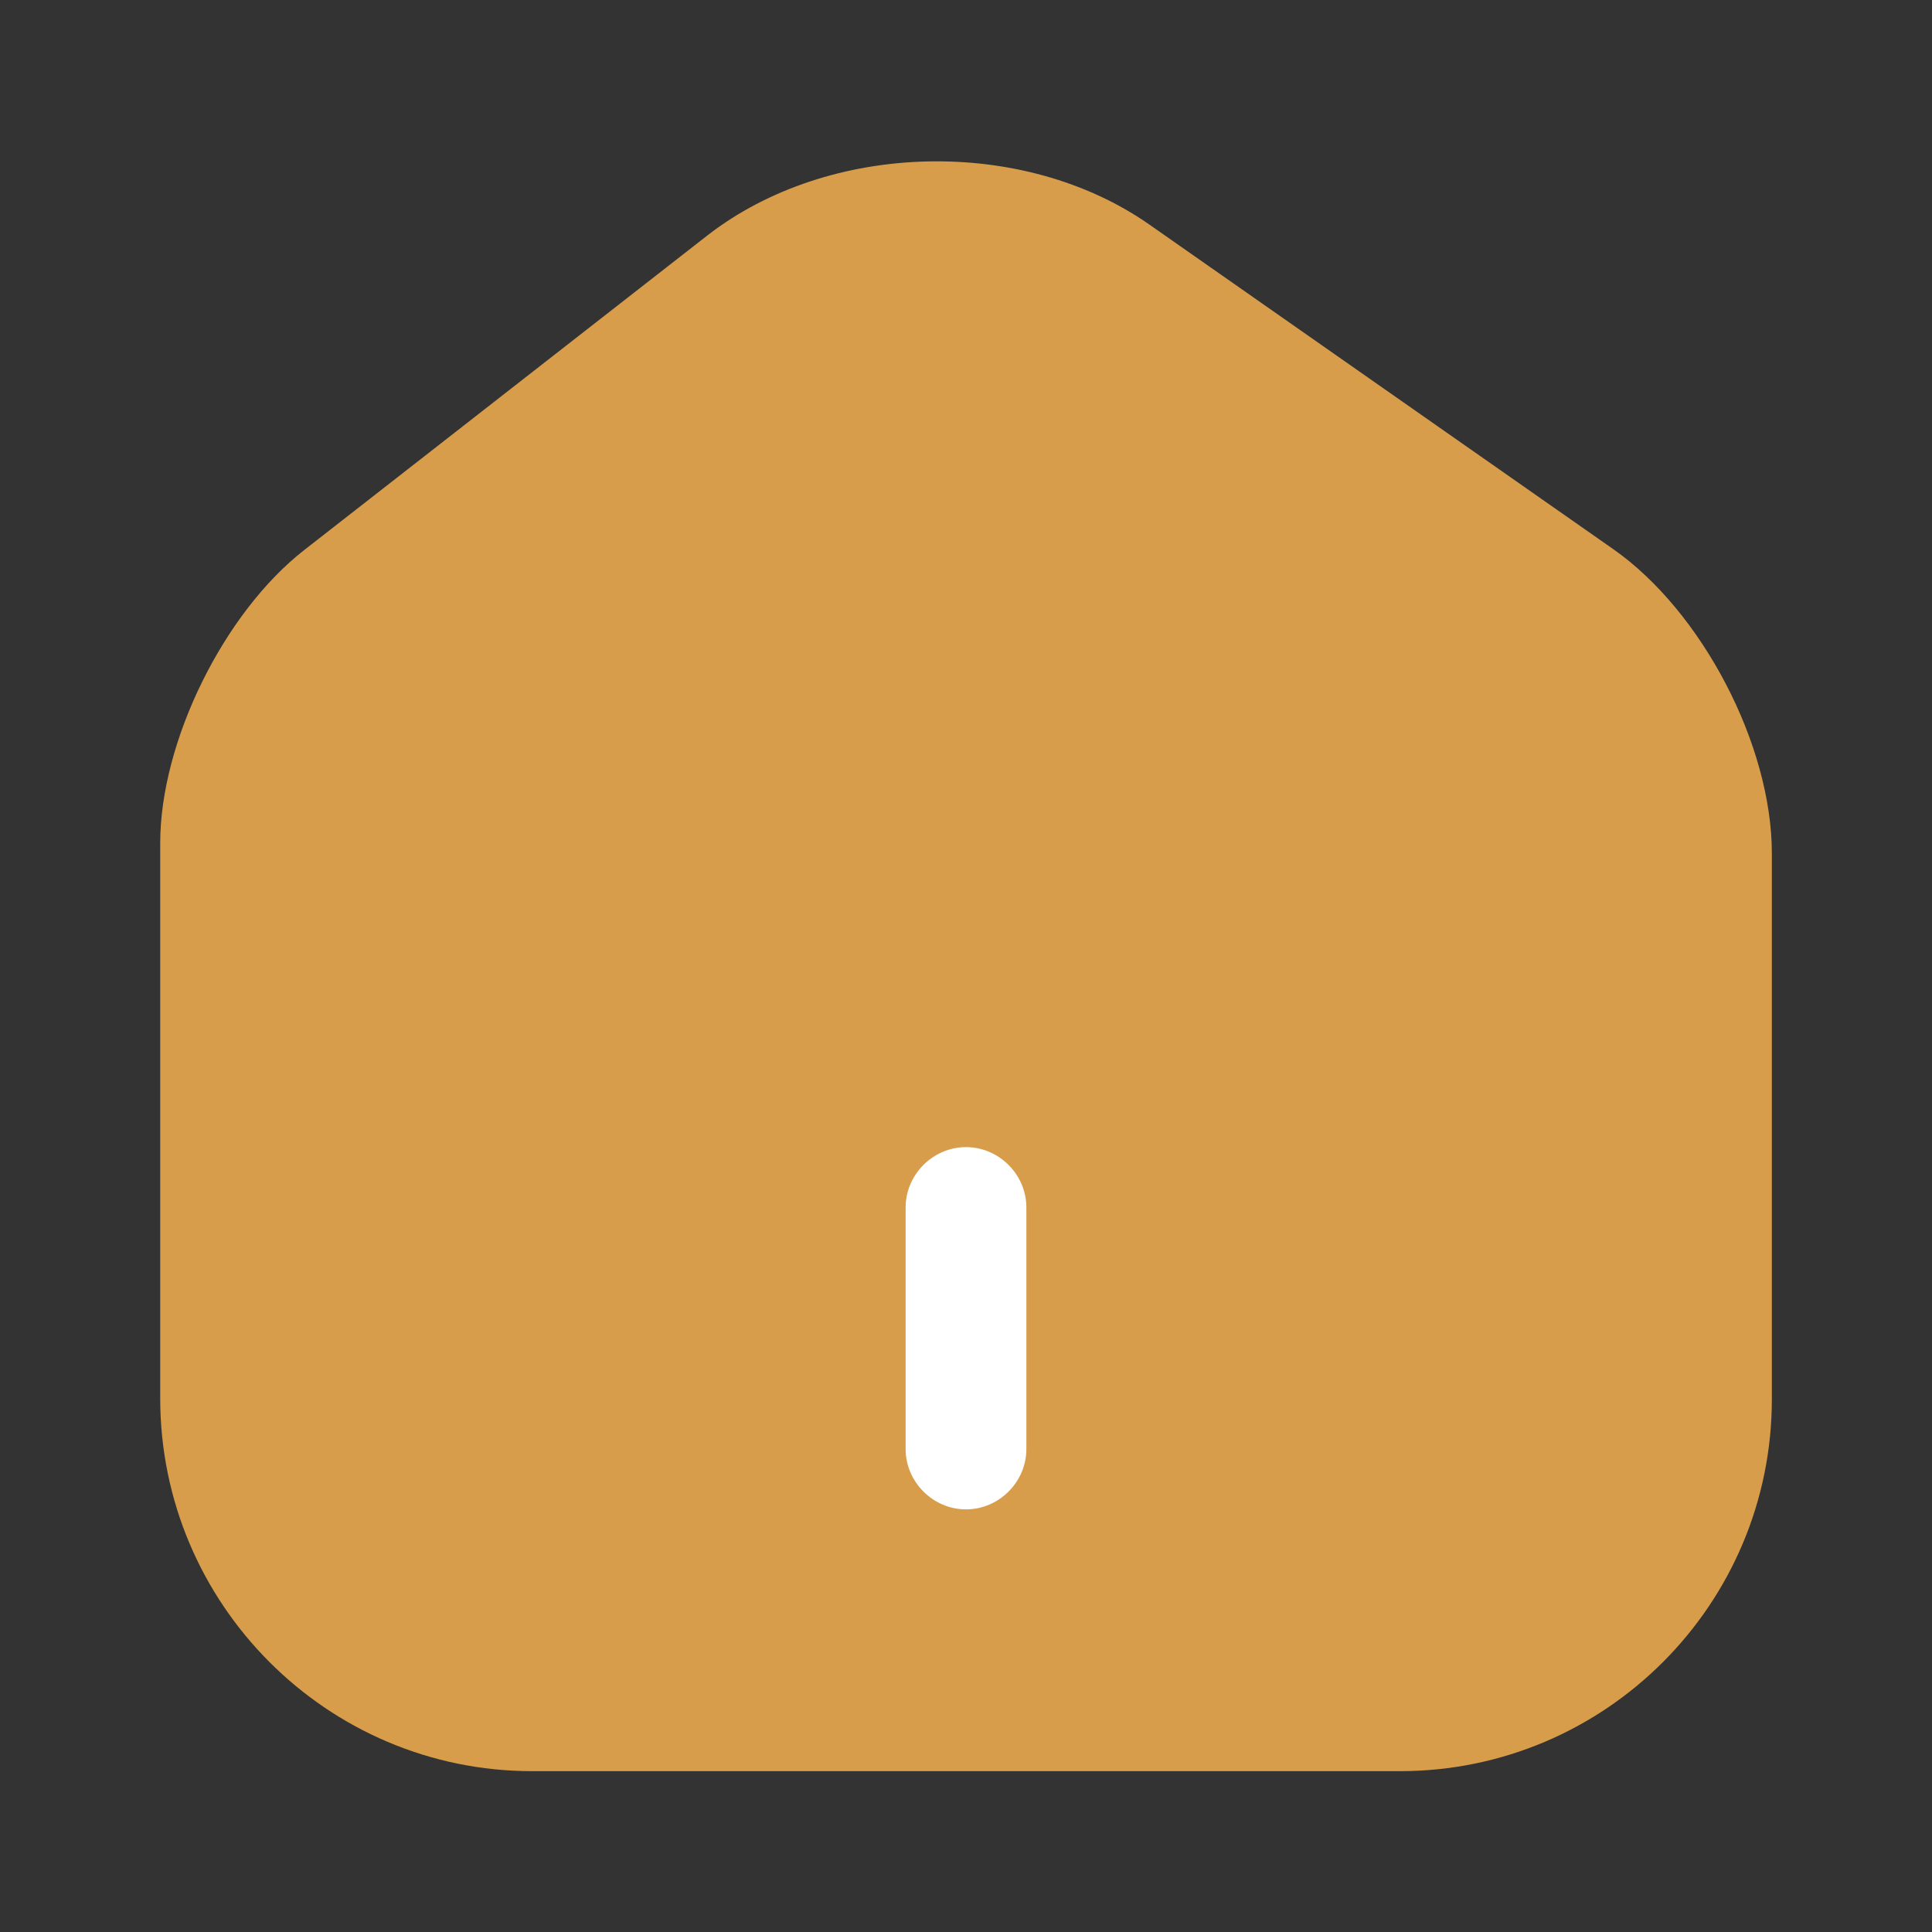 <svg xmlns="http://www.w3.org/2000/svg" width="28" height="28" viewBox="0 0 28 28" fill="none"><rect x="0" y="0" width="28" height="28" fill="#333333" stroke="none"/><path d="M23.381 7.959L16.661 3.257C14.829 1.974 12.017 2.044 10.256 3.409L4.411 7.97C3.244 8.88 2.322 10.747 2.322 12.217V20.267C2.322 23.242 4.737 25.669 7.712 25.669H20.289C23.264 25.669 25.679 23.253 25.679 20.279V12.368C25.679 10.794 24.664 8.857 23.381 7.959Z" fill="#D79D4B"></path><path d="M14 21.875C13.522 21.875 13.125 21.478 13.125 21V17.5C13.125 17.022 13.522 16.625 14 16.625C14.478 16.625 14.875 17.022 14.875 17.5V21C14.875 21.478 14.478 21.875 14 21.875Z" fill="white"></path></svg>